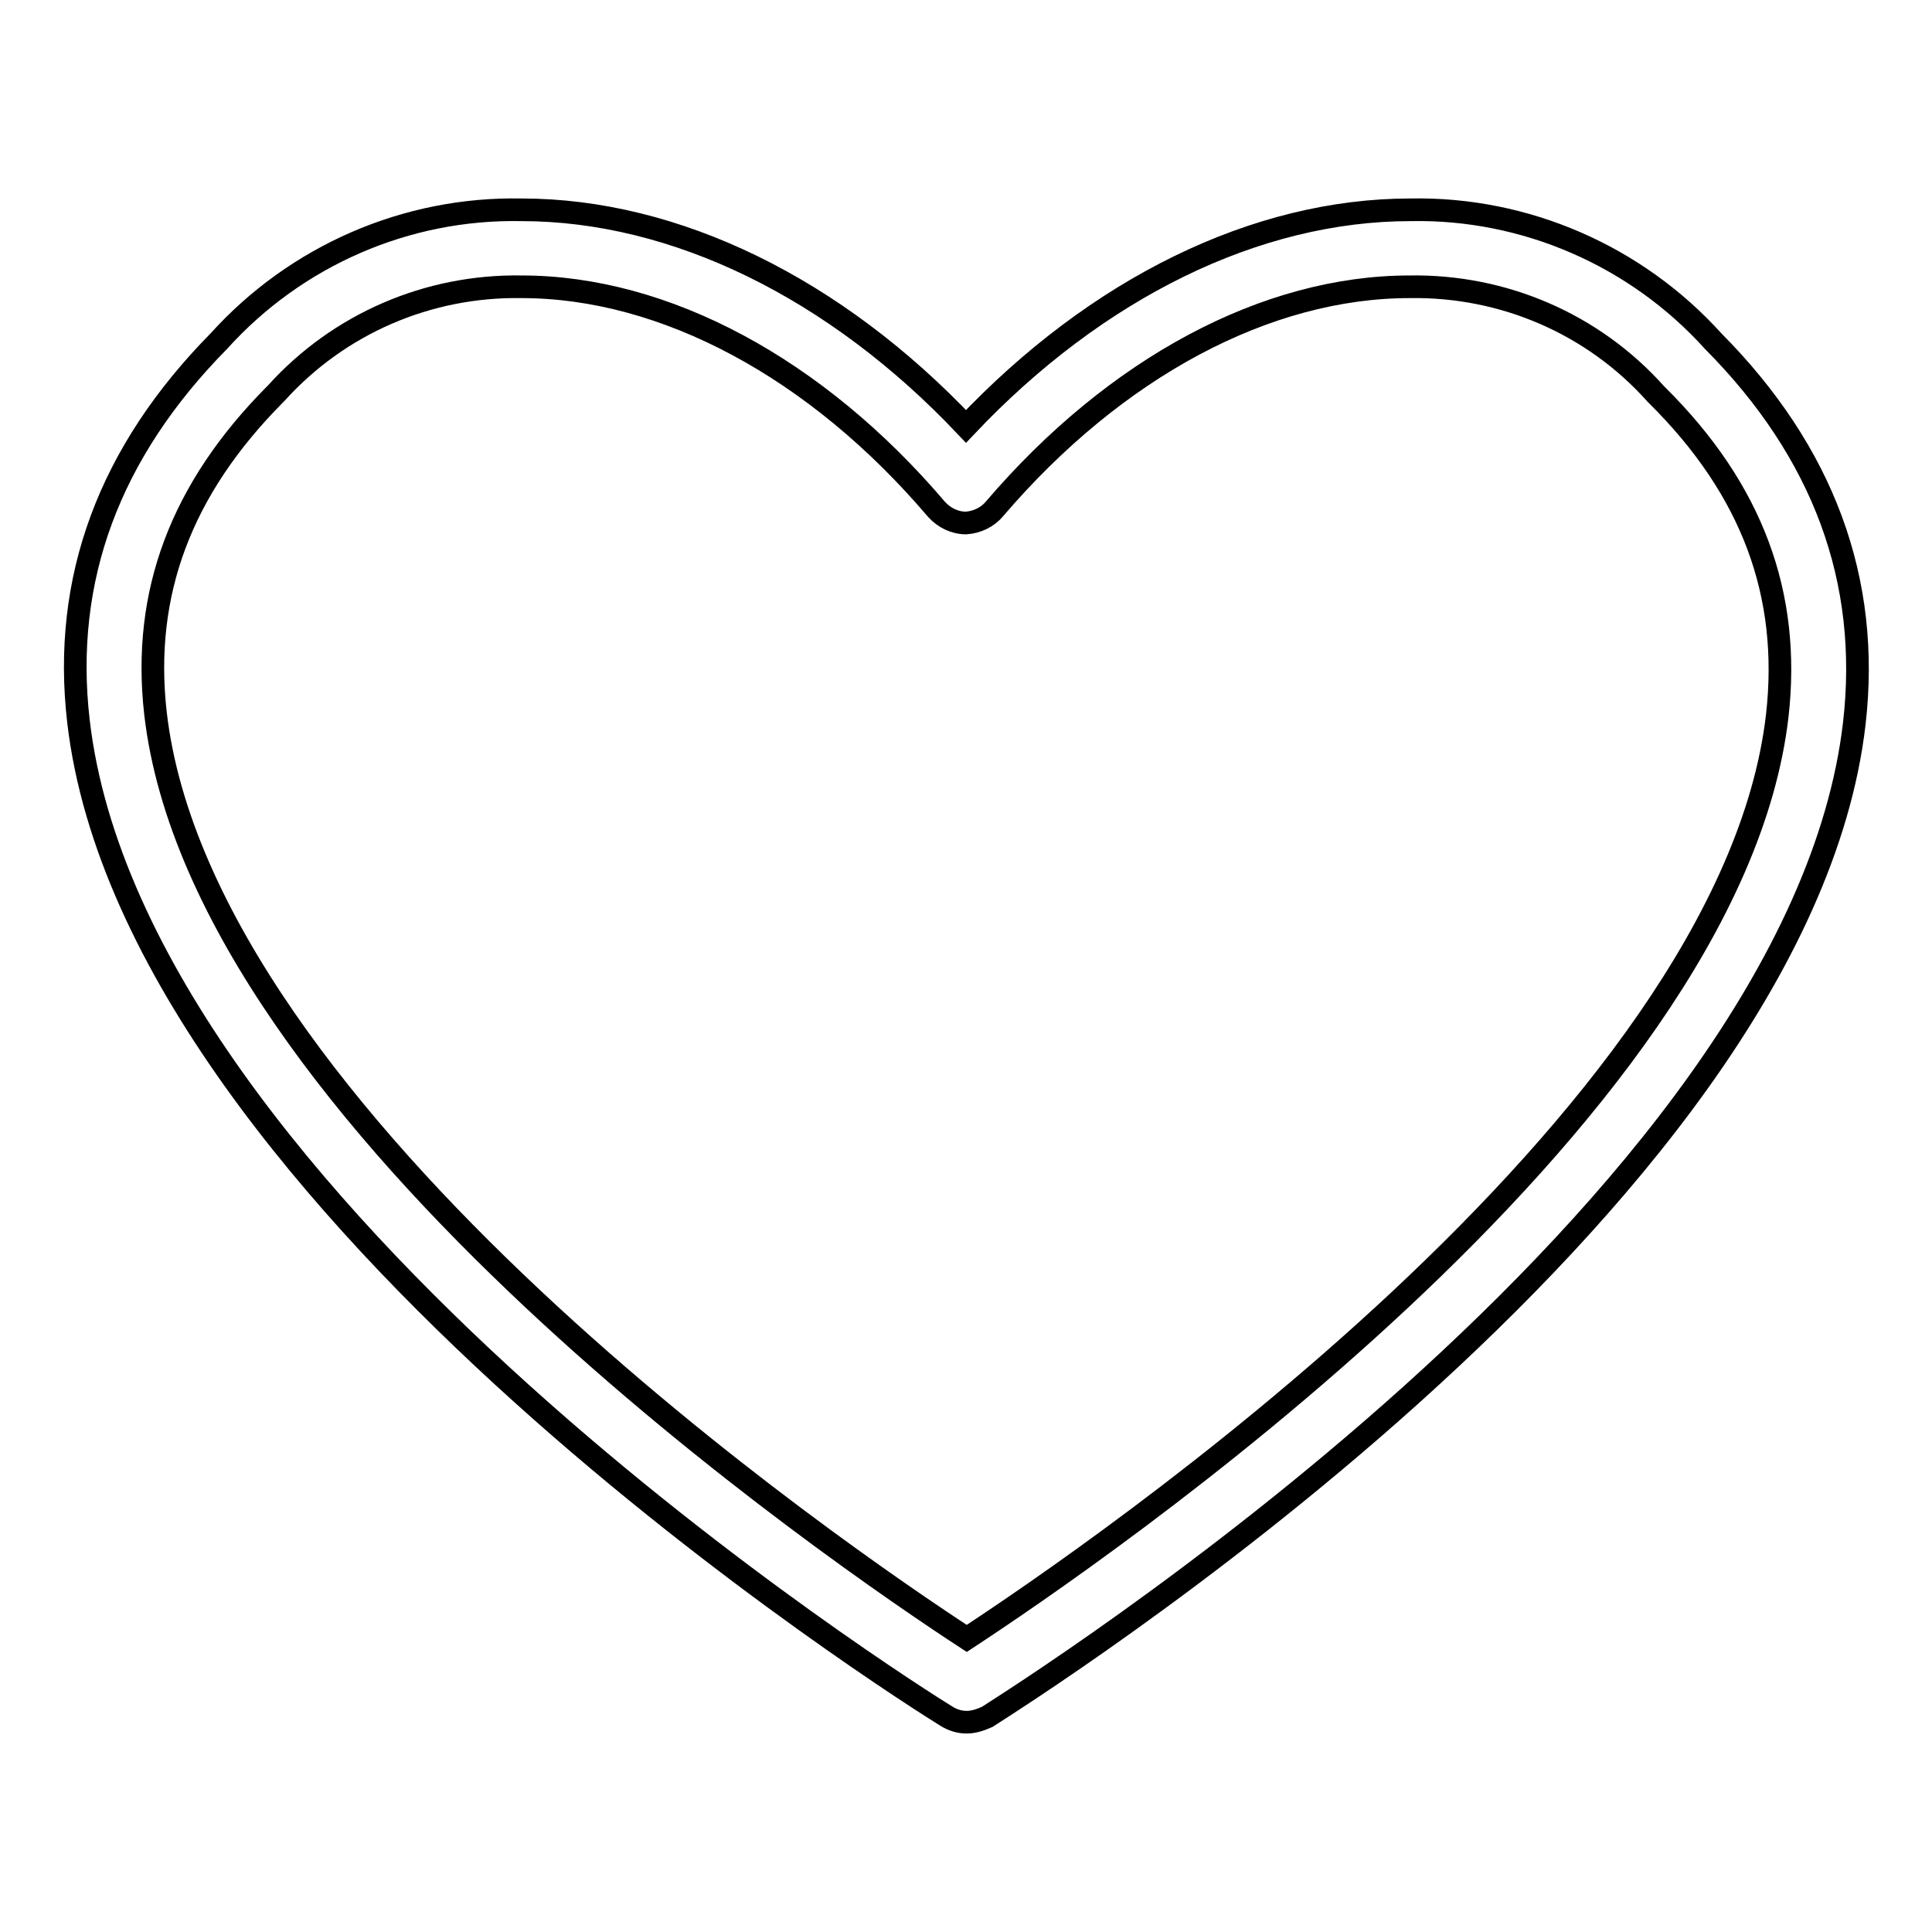 <?xml version="1.0" encoding="utf-8"?>
<!-- Svg Vector Icons : http://www.onlinewebfonts.com/icon -->
<!DOCTYPE svg PUBLIC "-//W3C//DTD SVG 1.1//EN" "http://www.w3.org/Graphics/SVG/1.1/DTD/svg11.dtd">
<svg version="1.1" xmlns="http://www.w3.org/2000/svg" xmlns:xlink="http://www.w3.org/1999/xlink" x="0px" y="0px" viewBox="0 0 256 256" enable-background="new 0 0 256 256" xml:space="preserve">
<g> <path stroke-width="3" fill-opacity="0" stroke="#000000"  d="M128.1,228.2c-1,0-1.9-0.3-2.7-0.8C121,224.7,17.9,159.9,10.4,95.6C8.2,76.7,14.5,59.9,29,45.2 c10.2-11.3,24.8-17.7,40.1-17.4c20.4,0,41.6,10.4,58.9,28.7c17.3-18.3,38.4-28.7,58.9-28.7c15.2-0.3,29.9,6.1,40.1,17.4 c14.6,14.7,20.9,31.7,18.7,50.7c-7.5,64.3-110.6,128.8-114.9,131.6C129.9,227.9,129,228.2,128.1,228.2L128.1,228.2z M69.1,38 c-12.4-0.2-24.2,4.9-32.5,14.1l-0.2,0.2C24,64.8,18.8,78.6,20.6,94.5c6.2,54,91.1,111.9,107.5,122.6 c16.3-10.7,101.2-68.4,107.4-122.3c1.8-16-3.3-29.9-15.9-42.4l-0.2-0.2c-8.3-9.3-20.2-14.4-32.6-14.2c-19,0-39,10.7-55,29.4 c-0.9,1.1-2.3,1.8-3.8,1.9c-1.5,0-2.9-0.7-3.9-1.8C108.2,48.8,88.1,38,69.1,38z"/></g>
</svg>